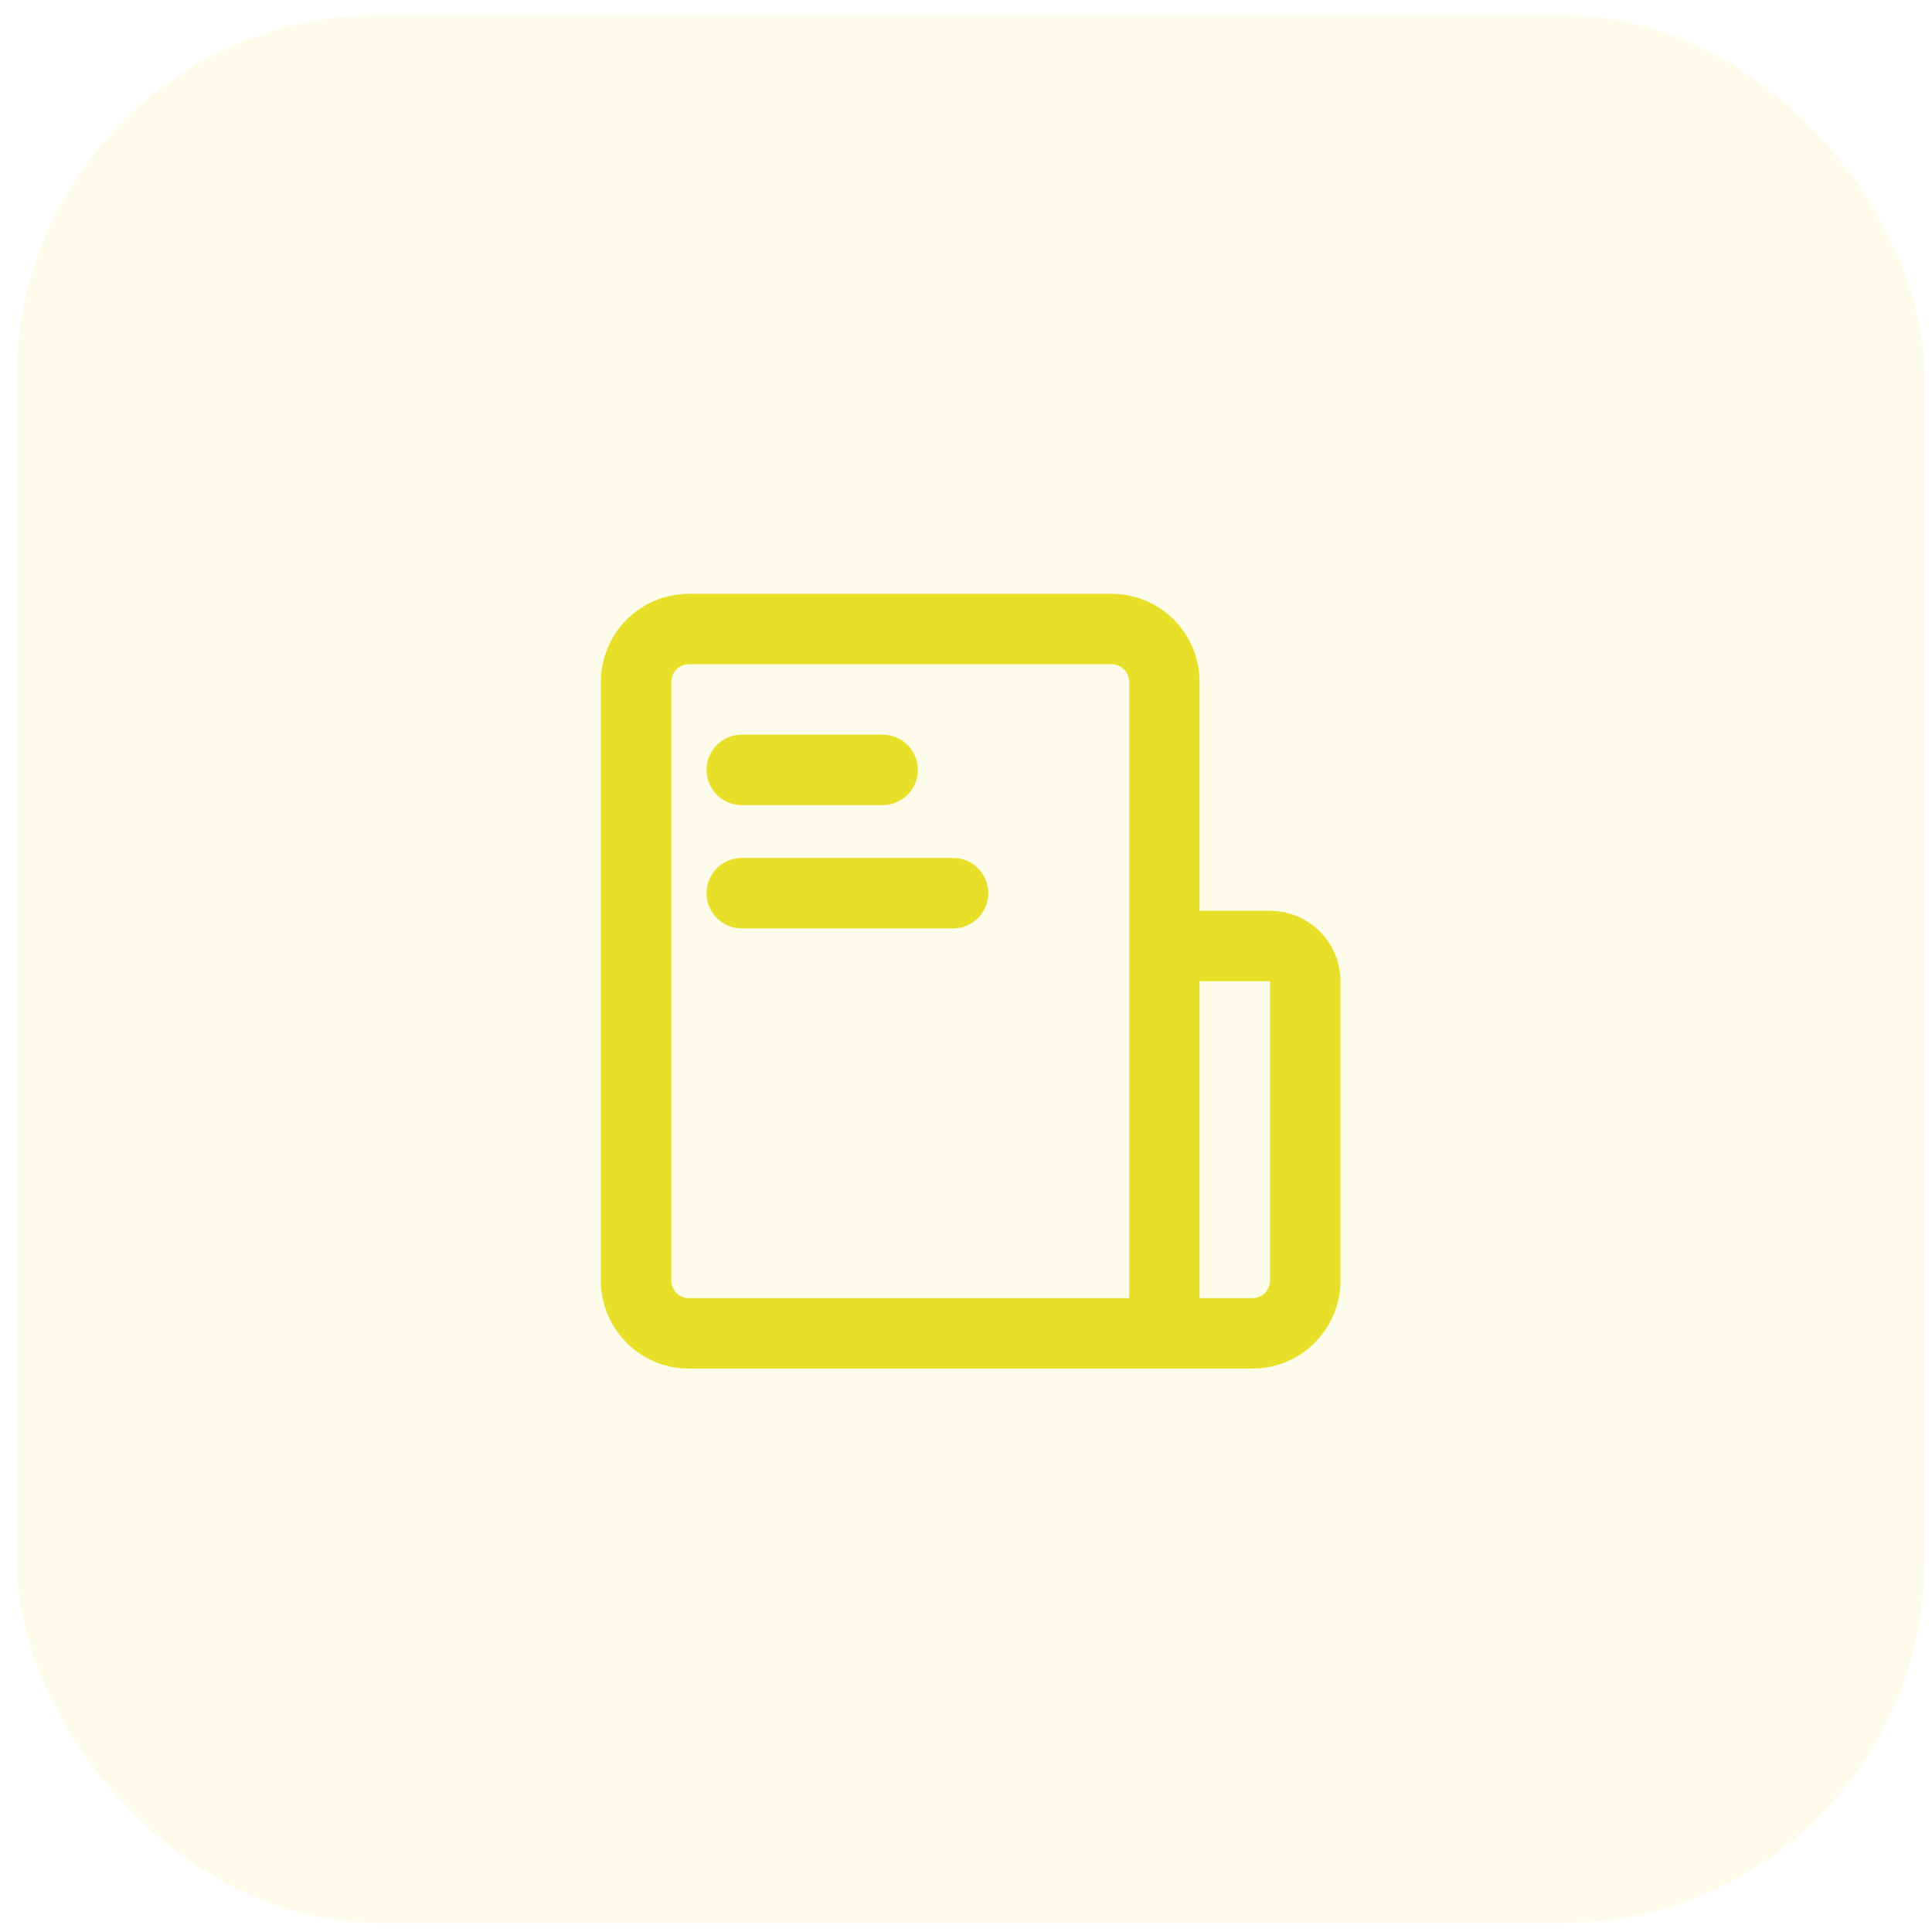 <svg width="80" height="80" viewBox="0 0 80 80" fill="none" xmlns="http://www.w3.org/2000/svg">
<rect opacity="0.1" x="0.693" y="0.63" width="79" height="79" rx="15" fill="#E8E028"/>
<path d="M48.214 55.213V28.234C48.214 27.654 47.983 27.098 47.573 26.687C47.163 26.277 46.606 26.047 46.026 26.047H28.526C27.946 26.047 27.39 26.277 26.98 26.687C26.569 27.098 26.339 27.654 26.339 28.234V53.026C26.339 53.606 26.569 54.162 26.98 54.573C27.39 54.983 27.946 55.213 28.526 55.213H48.214ZM48.214 55.213H51.86C52.44 55.213 52.996 54.983 53.407 54.573C53.817 54.162 54.047 53.606 54.047 53.026V40.63C54.047 40.243 53.894 39.872 53.62 39.599C53.347 39.325 52.976 39.172 52.589 39.172H49.672C49.285 39.172 48.914 39.325 48.641 39.599C48.367 39.872 48.214 40.243 48.214 40.63V55.213Z" stroke="#E8E028" stroke-width="2.917" stroke-linejoin="round"/>
<path d="M30.714 31.88H36.547M30.714 36.984H39.464" stroke="#E8E028" stroke-width="2.917" stroke-linecap="round" stroke-linejoin="round"/>
</svg>
